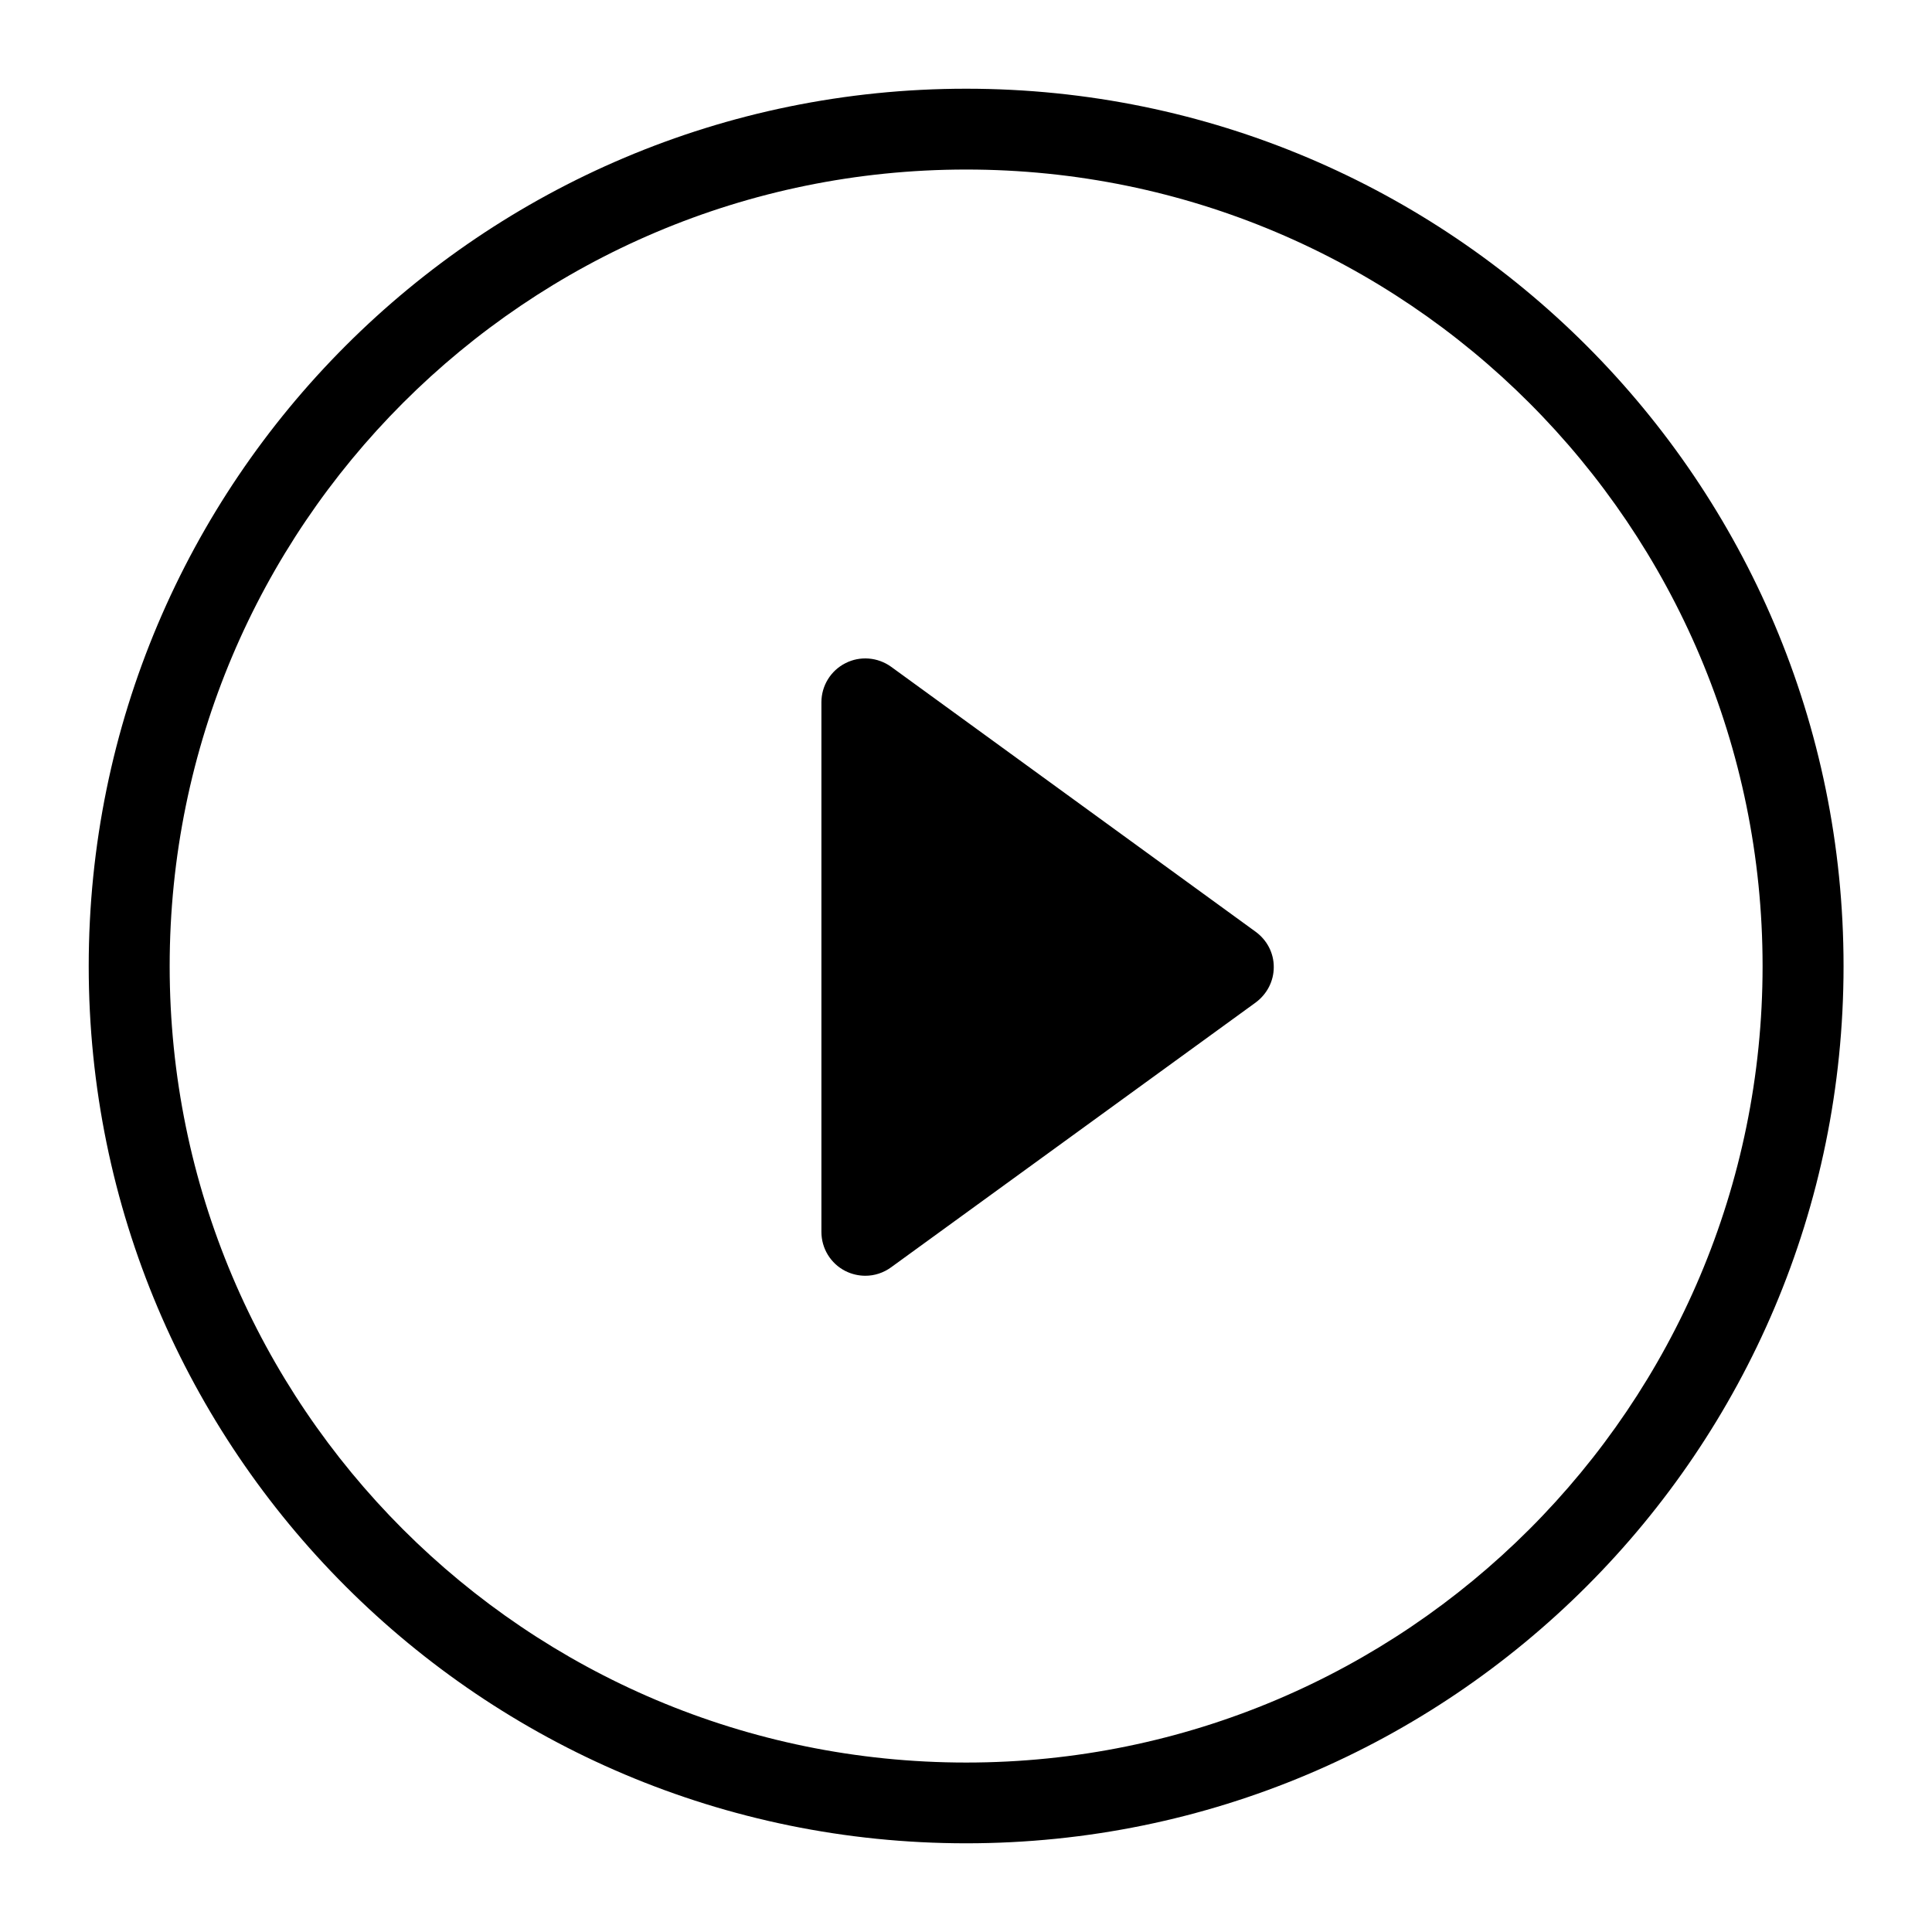 <?xml version="1.0" encoding="utf-8"?>
<!-- Generator: Adobe Illustrator 16.0.0, SVG Export Plug-In . SVG Version: 6.00 Build 0)  -->
<!DOCTYPE svg PUBLIC "-//W3C//DTD SVG 1.0//EN" "http://www.w3.org/TR/2001/REC-SVG-20010904/DTD/svg10.dtd">
<svg version="1.0" id="圖層_1" xmlns="http://www.w3.org/2000/svg" xmlns:xlink="http://www.w3.org/1999/xlink" x="0px" y="0px"
	 width="100px" height="100px" viewBox="0 0 100 100" style="enable-background:new 0 0 100 100;" xml:space="preserve">
<g>
	<path d="M64.988,48.225l-18.86-13.71c-0.692-0.501-1.612-0.577-2.37-0.188c-0.765,0.387-1.242,1.173-1.242,2.022V63.76
		c0,0.859,0.478,1.642,1.242,2.028c0.324,0.163,0.678,0.245,1.034,0.245c0.466,0,0.937-0.148,1.336-0.441l18.86-13.698
		c0.595-0.438,0.942-1.115,0.942-1.834C65.935,49.328,65.578,48.654,64.988,48.225z"/>
	<path d="M50.009,4.592c-25.087,0-45.417,20.33-45.417,45.416c0,25.078,20.33,45.401,45.417,45.401
		c25.08,0,45.413-20.326,45.413-45.401C95.424,24.921,75.089,4.592,50.009,4.592z M50.009,91.229
		c-22.768,0-41.227-18.449-41.227-41.221c0-22.761,18.459-41.233,41.227-41.233c22.765,0,41.222,18.469,41.222,41.233
		C91.232,72.779,72.773,91.229,50.009,91.229z"/>
</g>
</svg>
